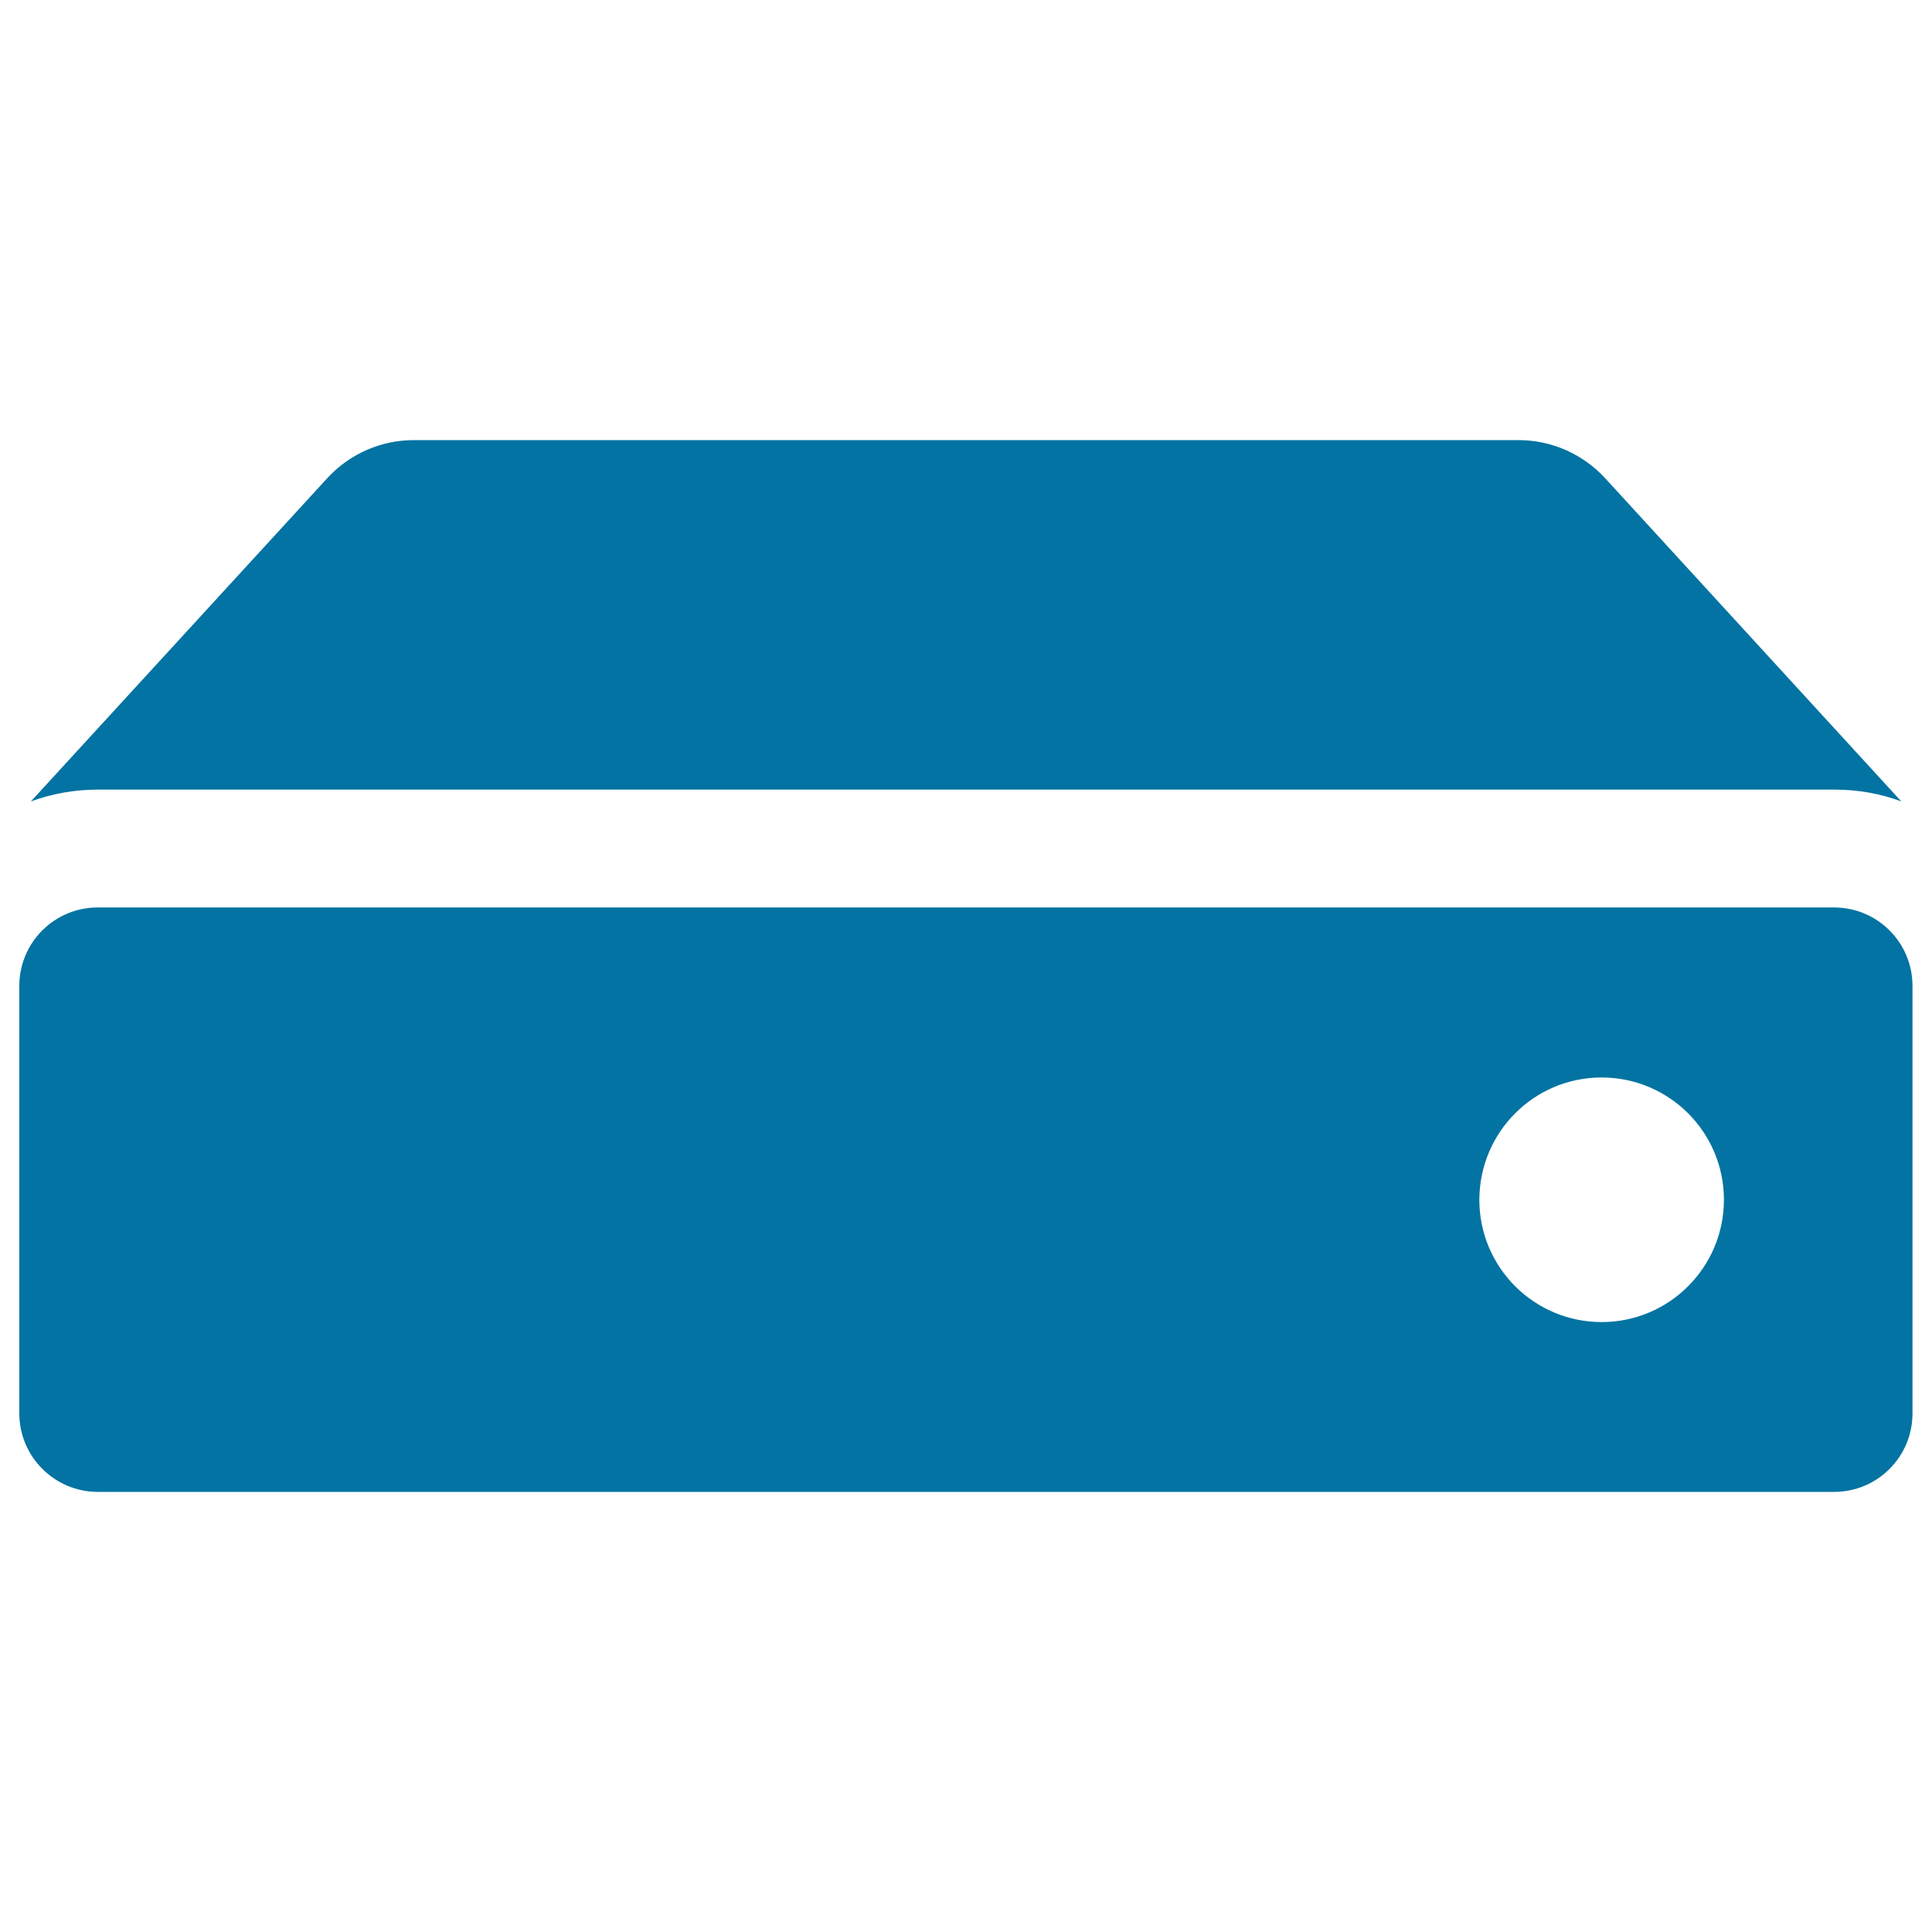 <svg xmlns="http://www.w3.org/2000/svg" viewBox="0 0 1000 1000" style="fill:#0273a2">
<title>Device HardDisk SVG icon</title>
<g><path d="M949.5,408.7c12.2,0,23.9,2.1,34.6,6.1L830.9,247.6c-11.6-12.6-27.8-19.8-44.9-19.8h-286H214.2c-17.1,0-33.4,7.2-44.9,19.8L16,414.8c10.9-4,22.6-6.1,34.6-6.1H949.5z"/><path d="M50.6,772.2h898.7c22.5,0,40.6-18.2,40.6-40.6V510.3c0-22.5-18.2-40.6-40.6-40.6H50.6c-22.5,0-40.6,18.2-40.6,40.6v221.3C10,754,28.3,772.2,50.6,772.2z M829,557.7c34.9,0,63.3,28.3,63.3,63.3c0,34.9-28.3,63.3-63.3,63.3c-34.9,0-63.3-28.3-63.3-63.3C765.8,586,794,557.7,829,557.7z"/></g>
</svg>